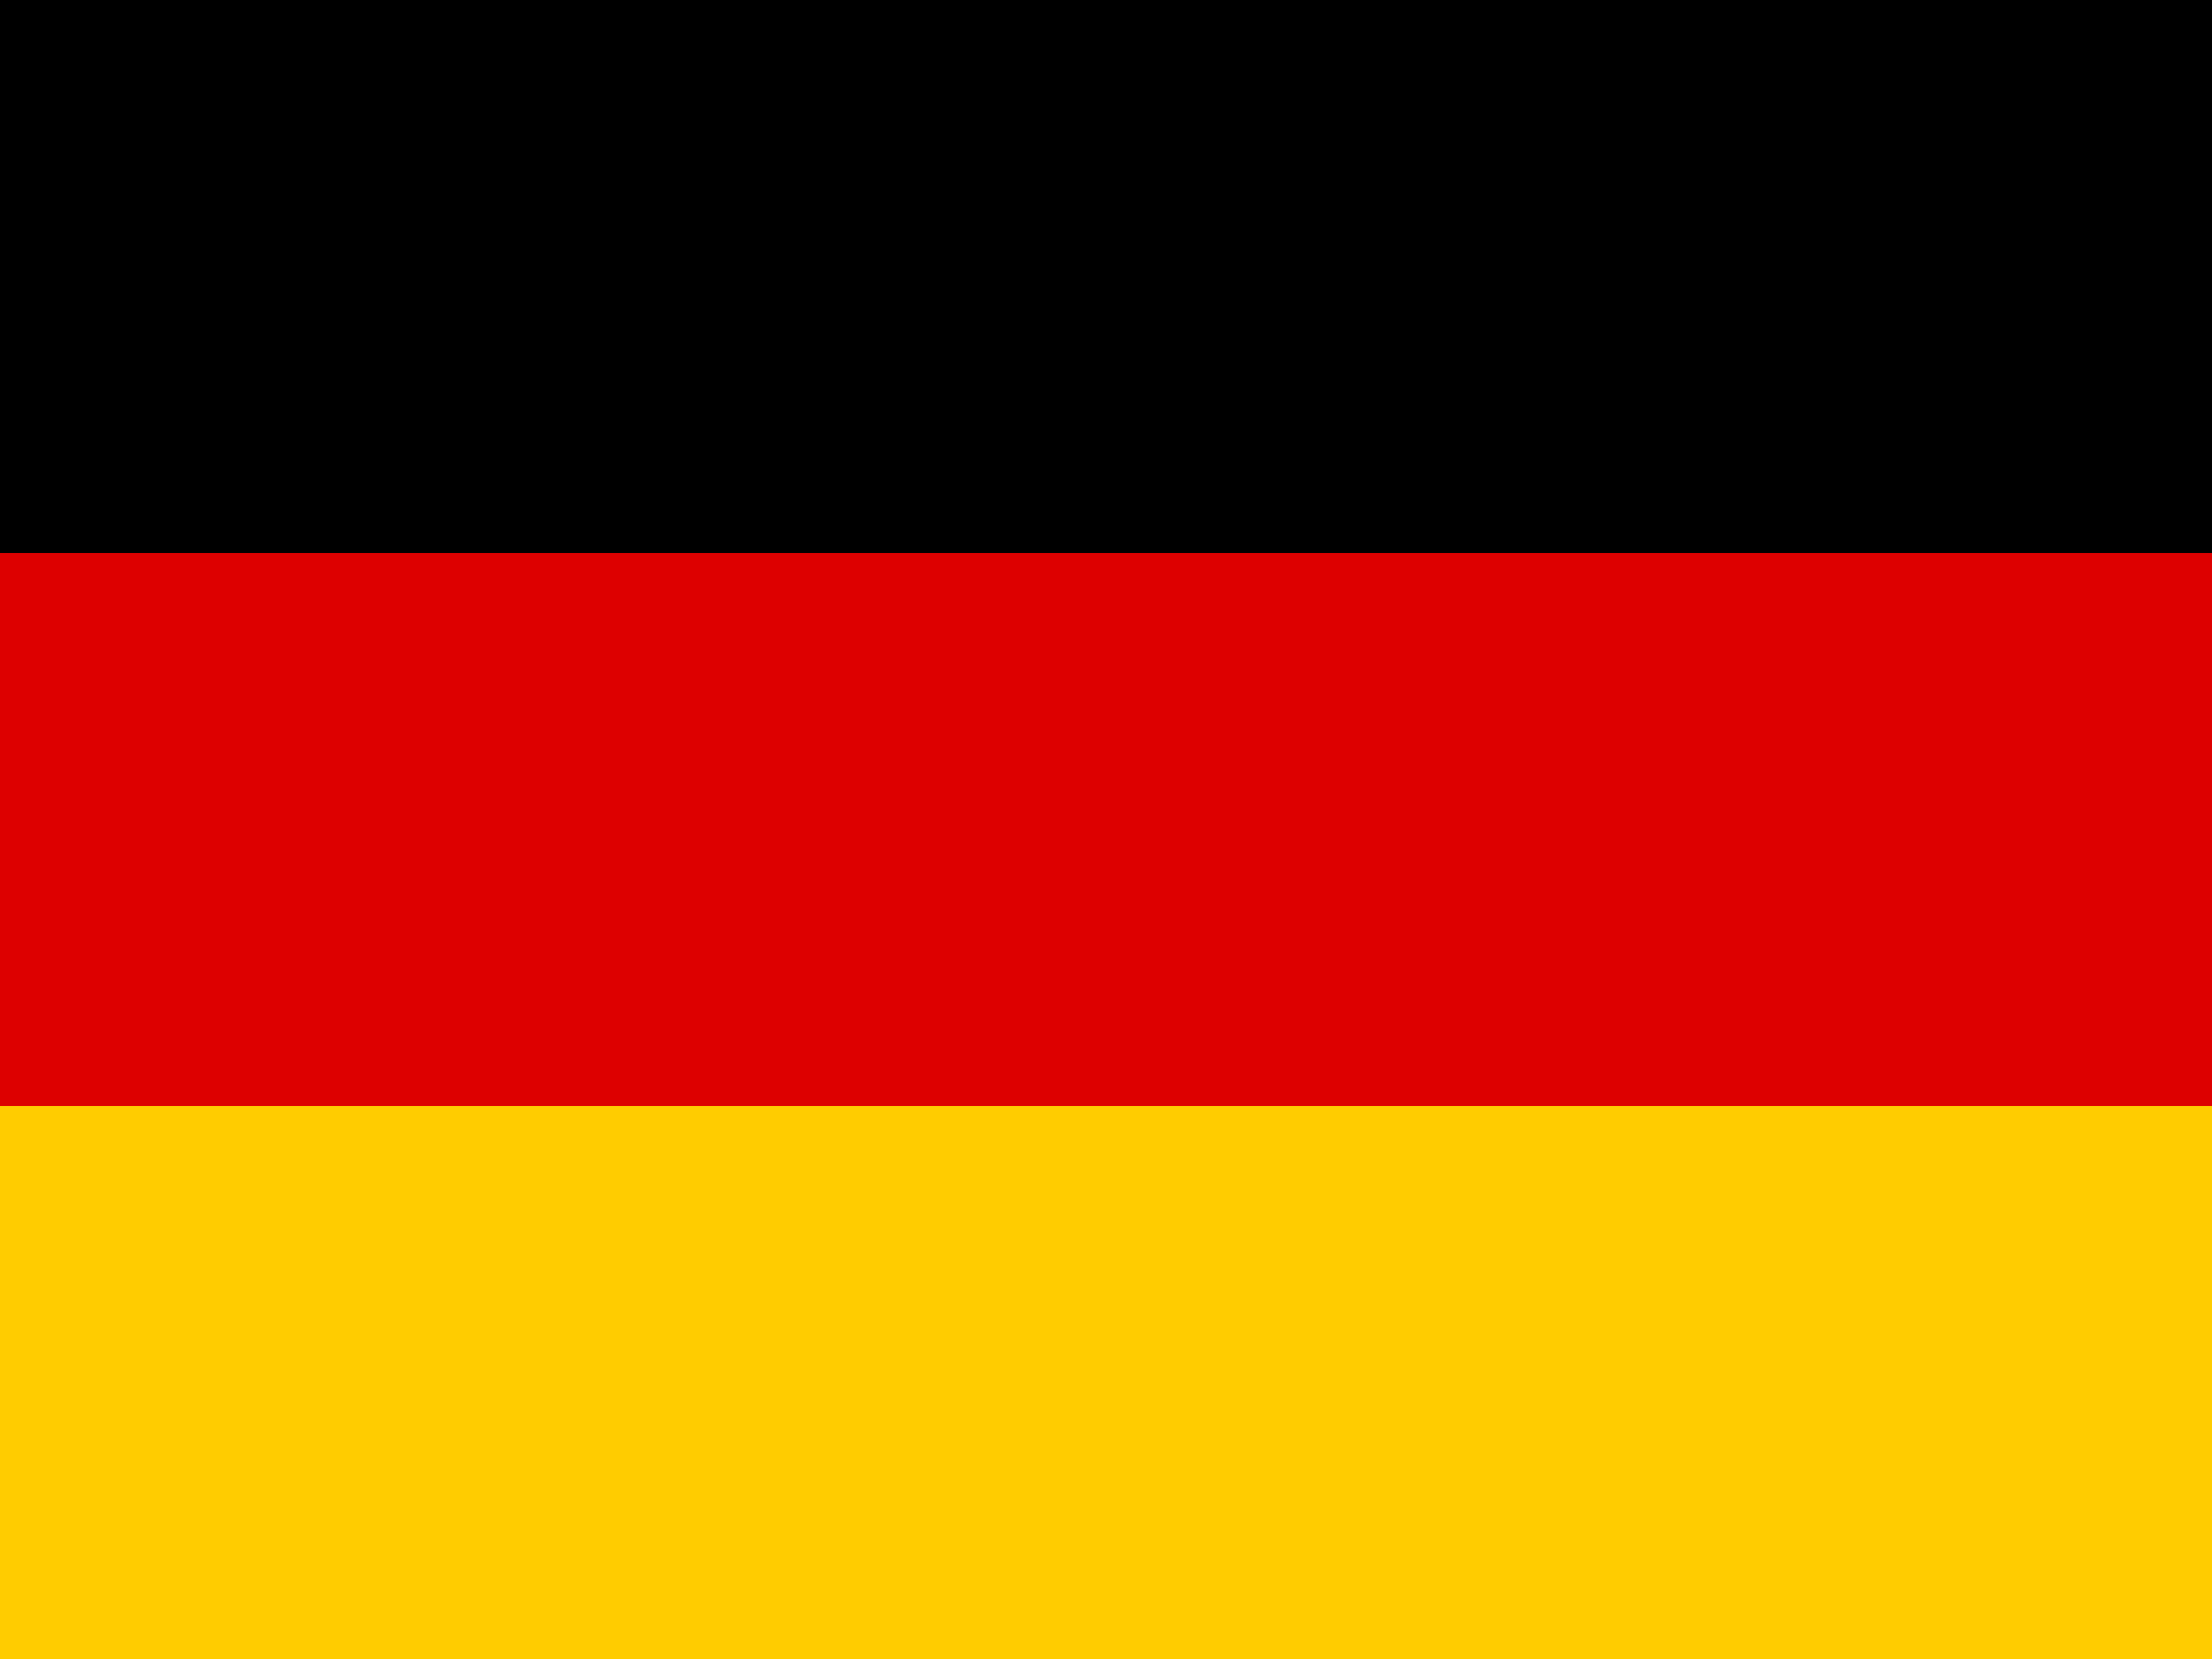 <svg version="1.1" xmlns="http://www.w3.org/2000/svg" width="20" height="15" viewBox="0 0 20 15">
  <rect width="20" height="5" fill="#000"/>
  <rect y="5" width="20" height="5" fill="#DD0000"/>
  <rect y="10" width="20" height="5" fill="#FFCC00"/>
</svg>
